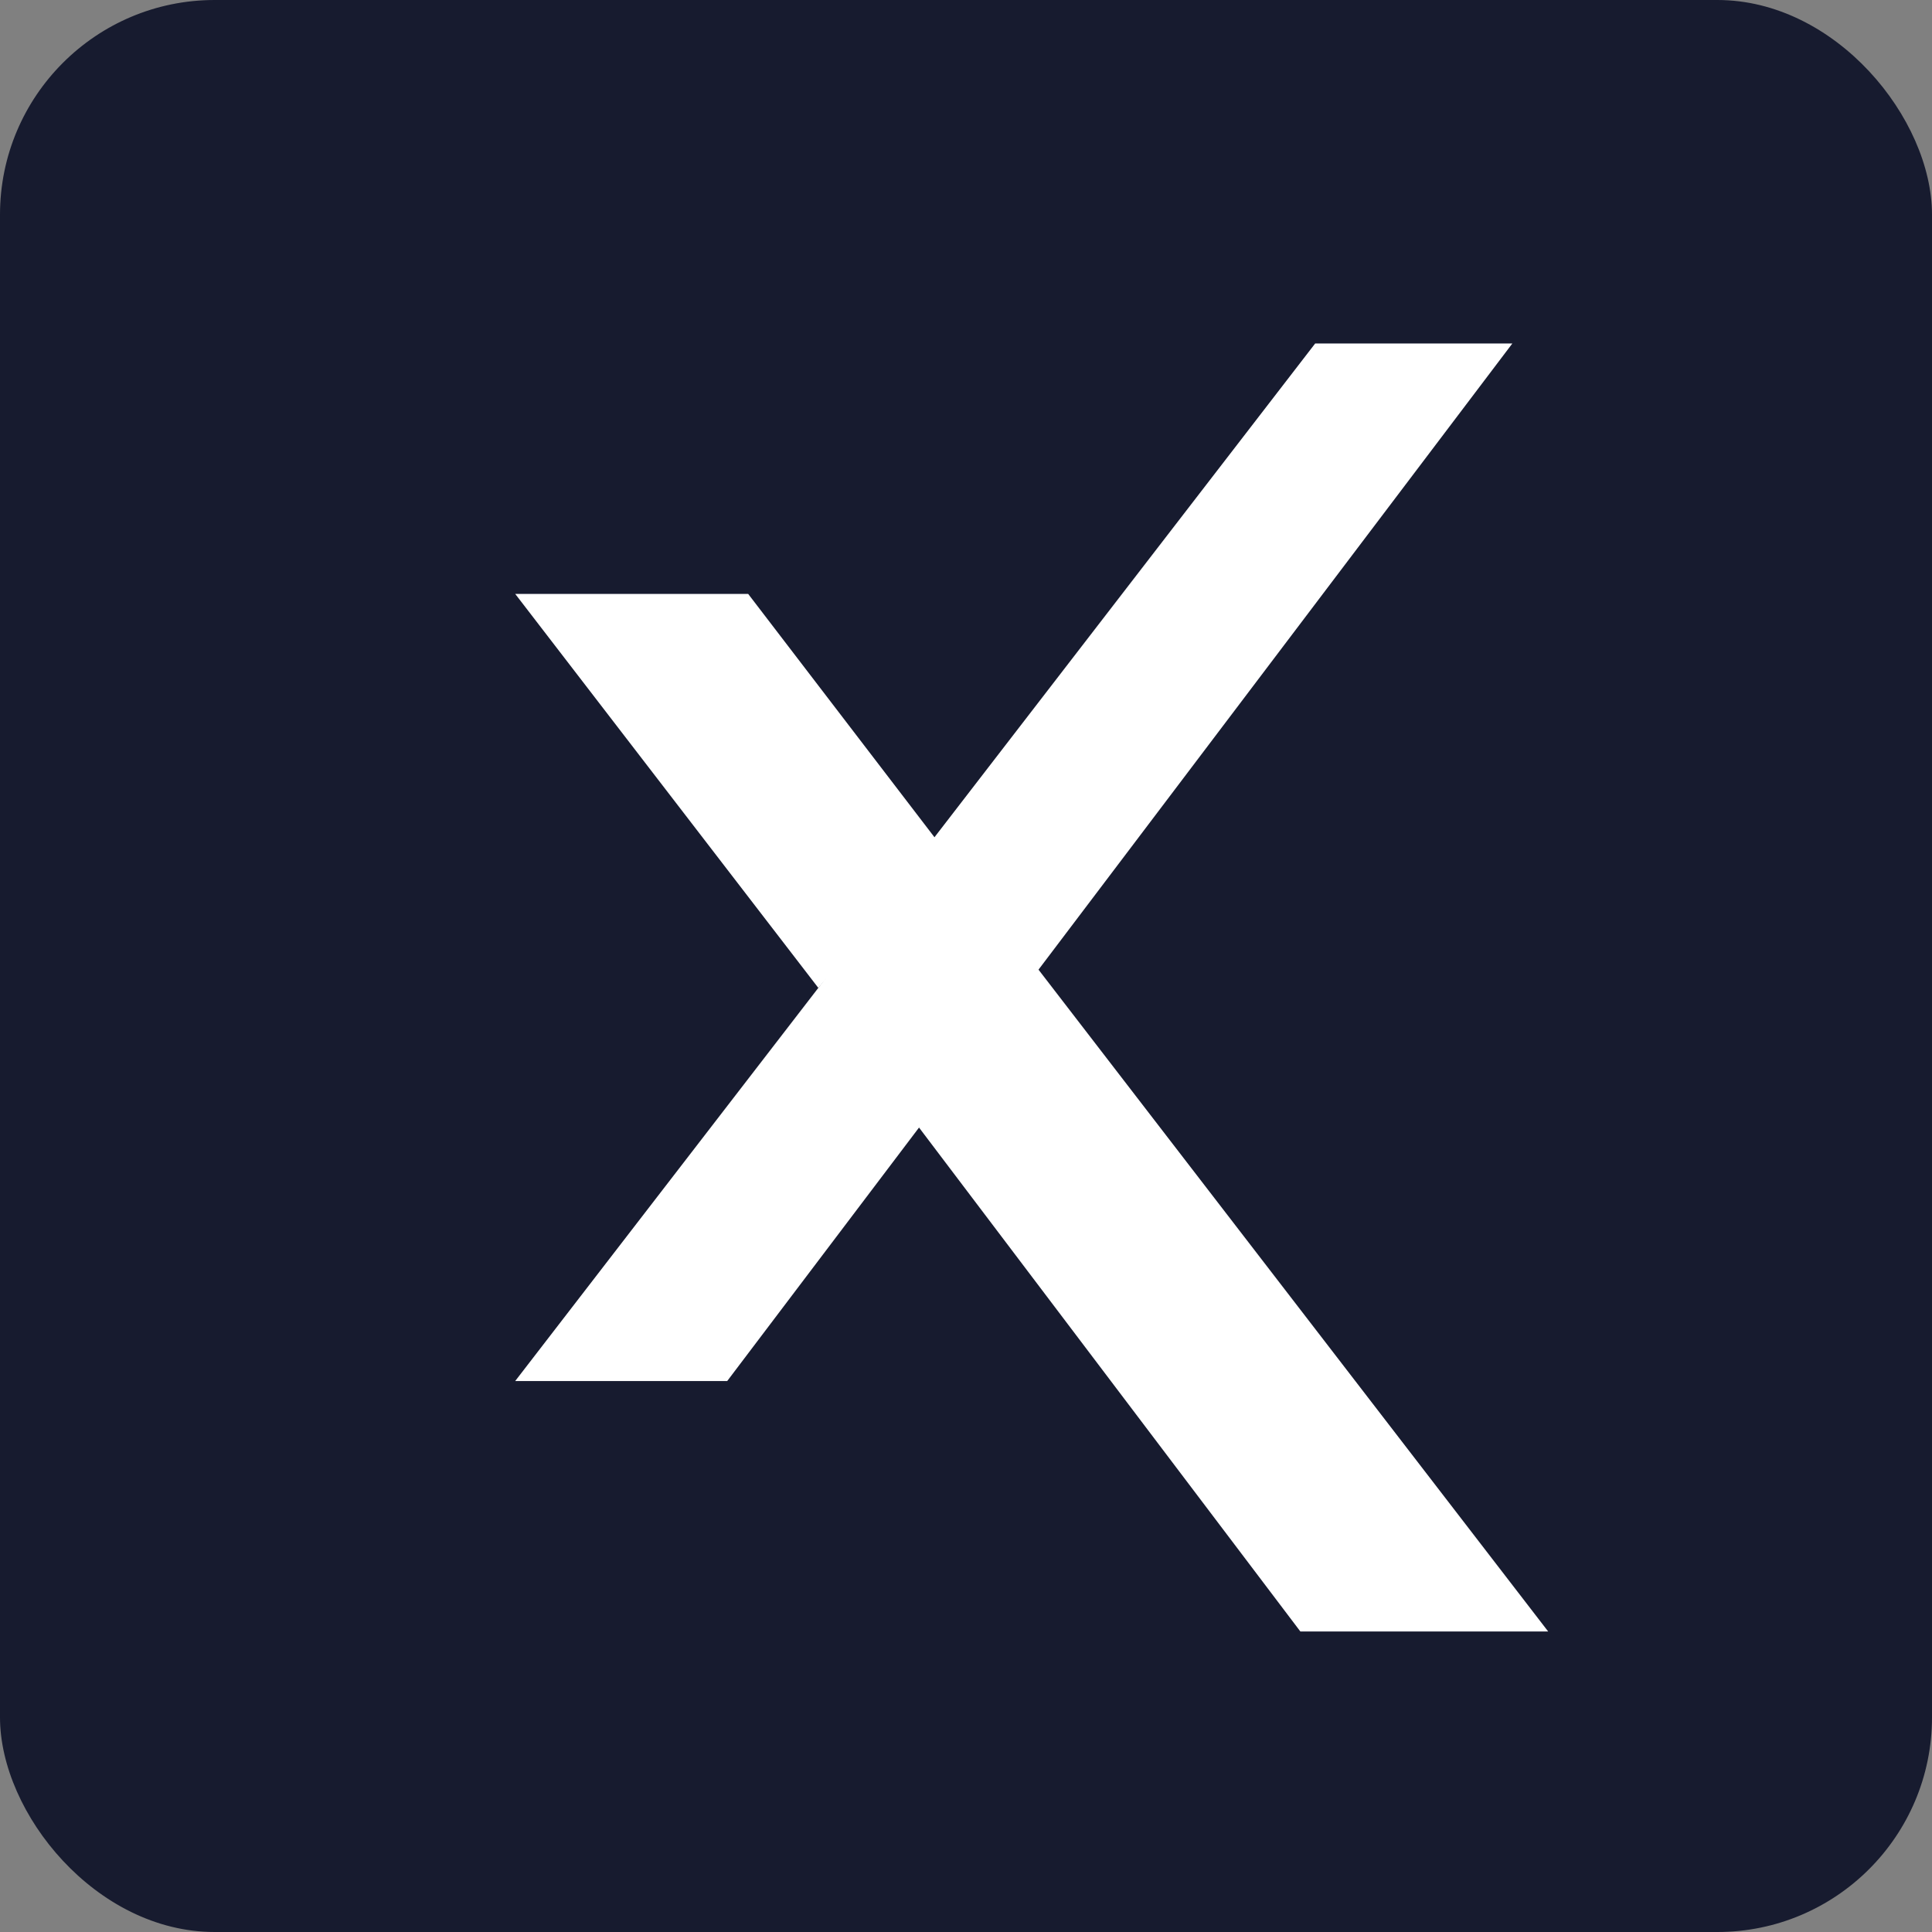 <svg width="180" height="180" viewBox="0 0 180 180" xmlns="http://www.w3.org/2000/svg"><rect x="0" y="0" width="180" height="180" fill="#808080" stroke="none"/><g fill="none" fill-rule="evenodd"><rect fill="#171B2F" fill-rule="nonzero" width="180" height="180" rx="20"/><g fill="#FFF"><path d="M69.705 55.333 87.57 78.667 76.241 92.04l-28.24-36.707z"/><path d="M122.533 32 48 128.667h19.753L140.903 32z"/><path d="M82.291 100.647 121.151 152h23.087L89.05 80.334z"/></g></g></svg>